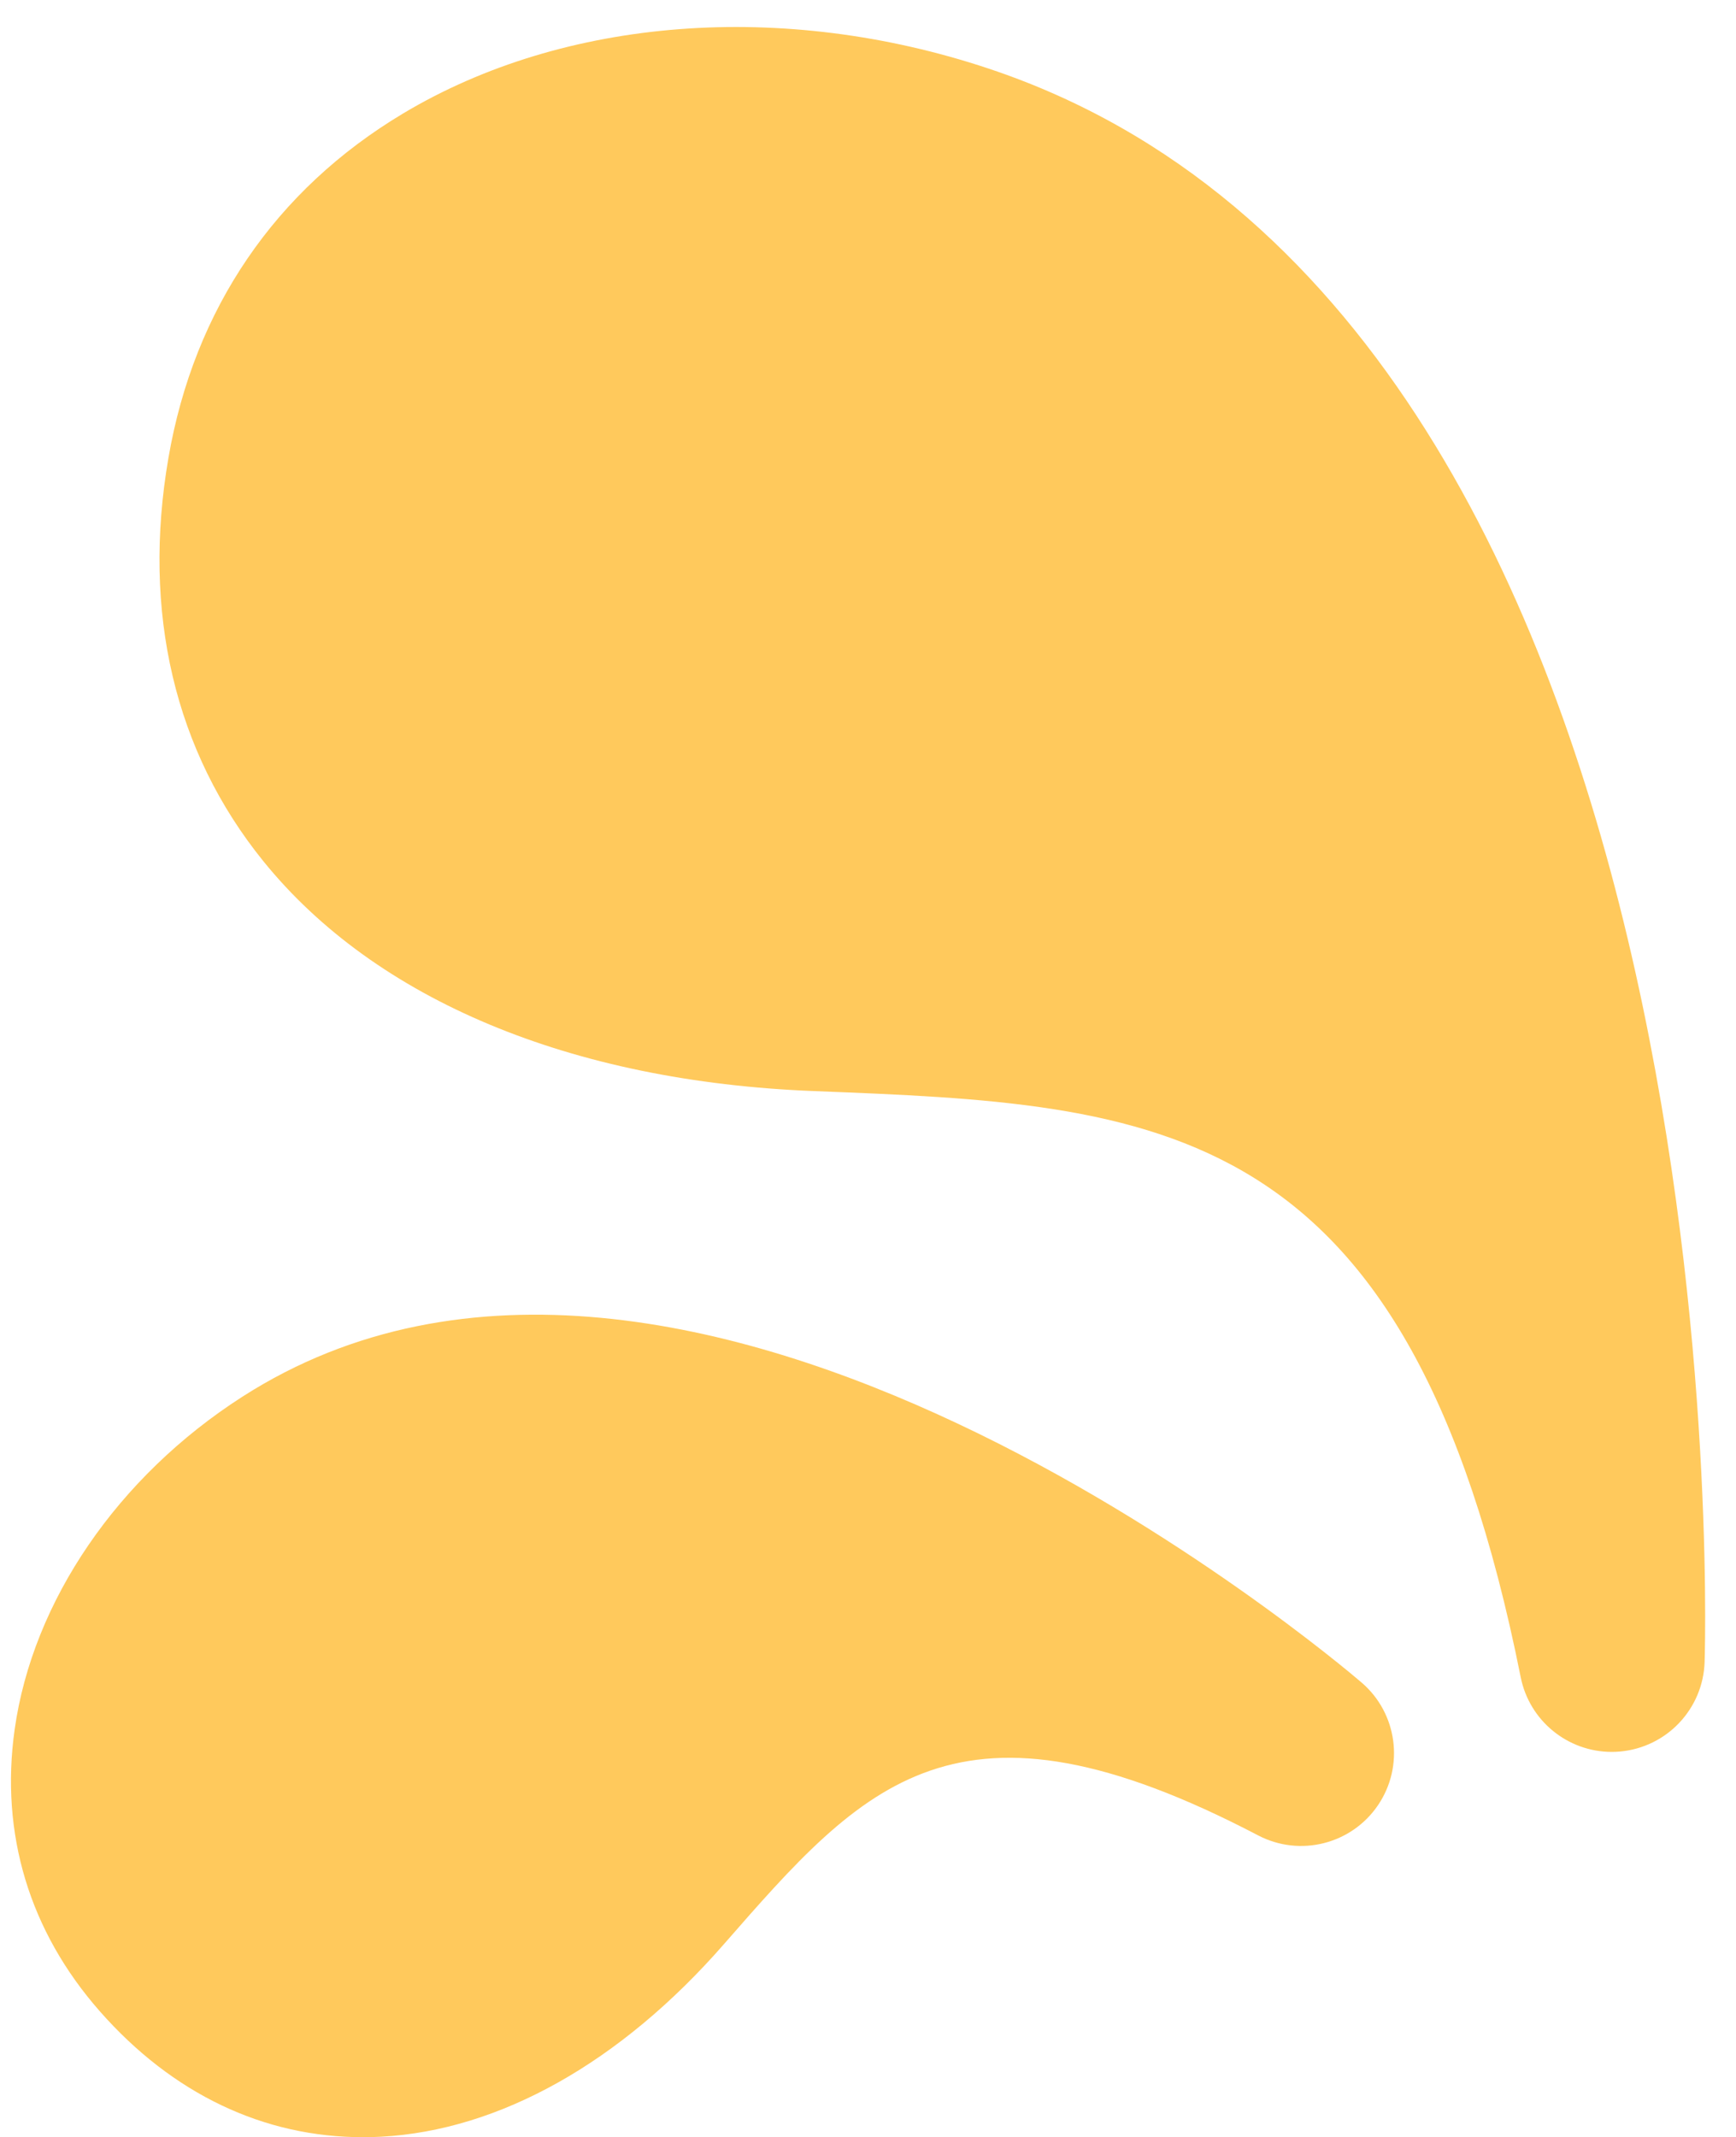 <?xml version="1.0" encoding="UTF-8"?><svg xmlns="http://www.w3.org/2000/svg" xmlns:xlink="http://www.w3.org/1999/xlink" height="506.4" preserveAspectRatio="xMidYMid meet" version="1.0" viewBox="-2.6 -6.4 411.4 506.4" width="411.4" zoomAndPan="magnify"><g id="change1_1"><path d="M401.363,387.349c-0.334,11.187-9.01,20.342-20.164,21.276c-0.621,0.052-1.242,0.078-1.855,0.078 c-10.398,0-19.498-7.339-21.567-17.703c-26.62-133.337-85.742-135.661-167.57-138.877c-57.494-2.261-103.805-21.605-130.402-54.471 c-21.014-25.966-28.791-59.01-22.489-95.56c6.079-35.257,25.308-63.474,55.609-81.603C131.162-2.388,183.038-6.365,231.696,9.855 C408.826,68.898,401.751,374.373,401.363,387.349z M320.069,392.266c-6.48-5.554-159.906-135.265-265.241-67.715 c-29.507,18.923-49.677,48.402-53.959,78.856c-3.472,24.703,3.503,47.783,20.173,66.743c17.204,19.565,38.824,29.887,62.522,29.85 c1.39-0.002,2.778-0.041,4.172-0.115c28.022-1.499,56.699-17.56,81.198-45.598c33.228-38.029,55.179-63.155,126.611-25.804 c9.918,5.186,22.148,2.103,28.425-7.164C330.244,412.052,328.566,399.551,320.069,392.266z" fill="#ffc95c"/></g></svg>